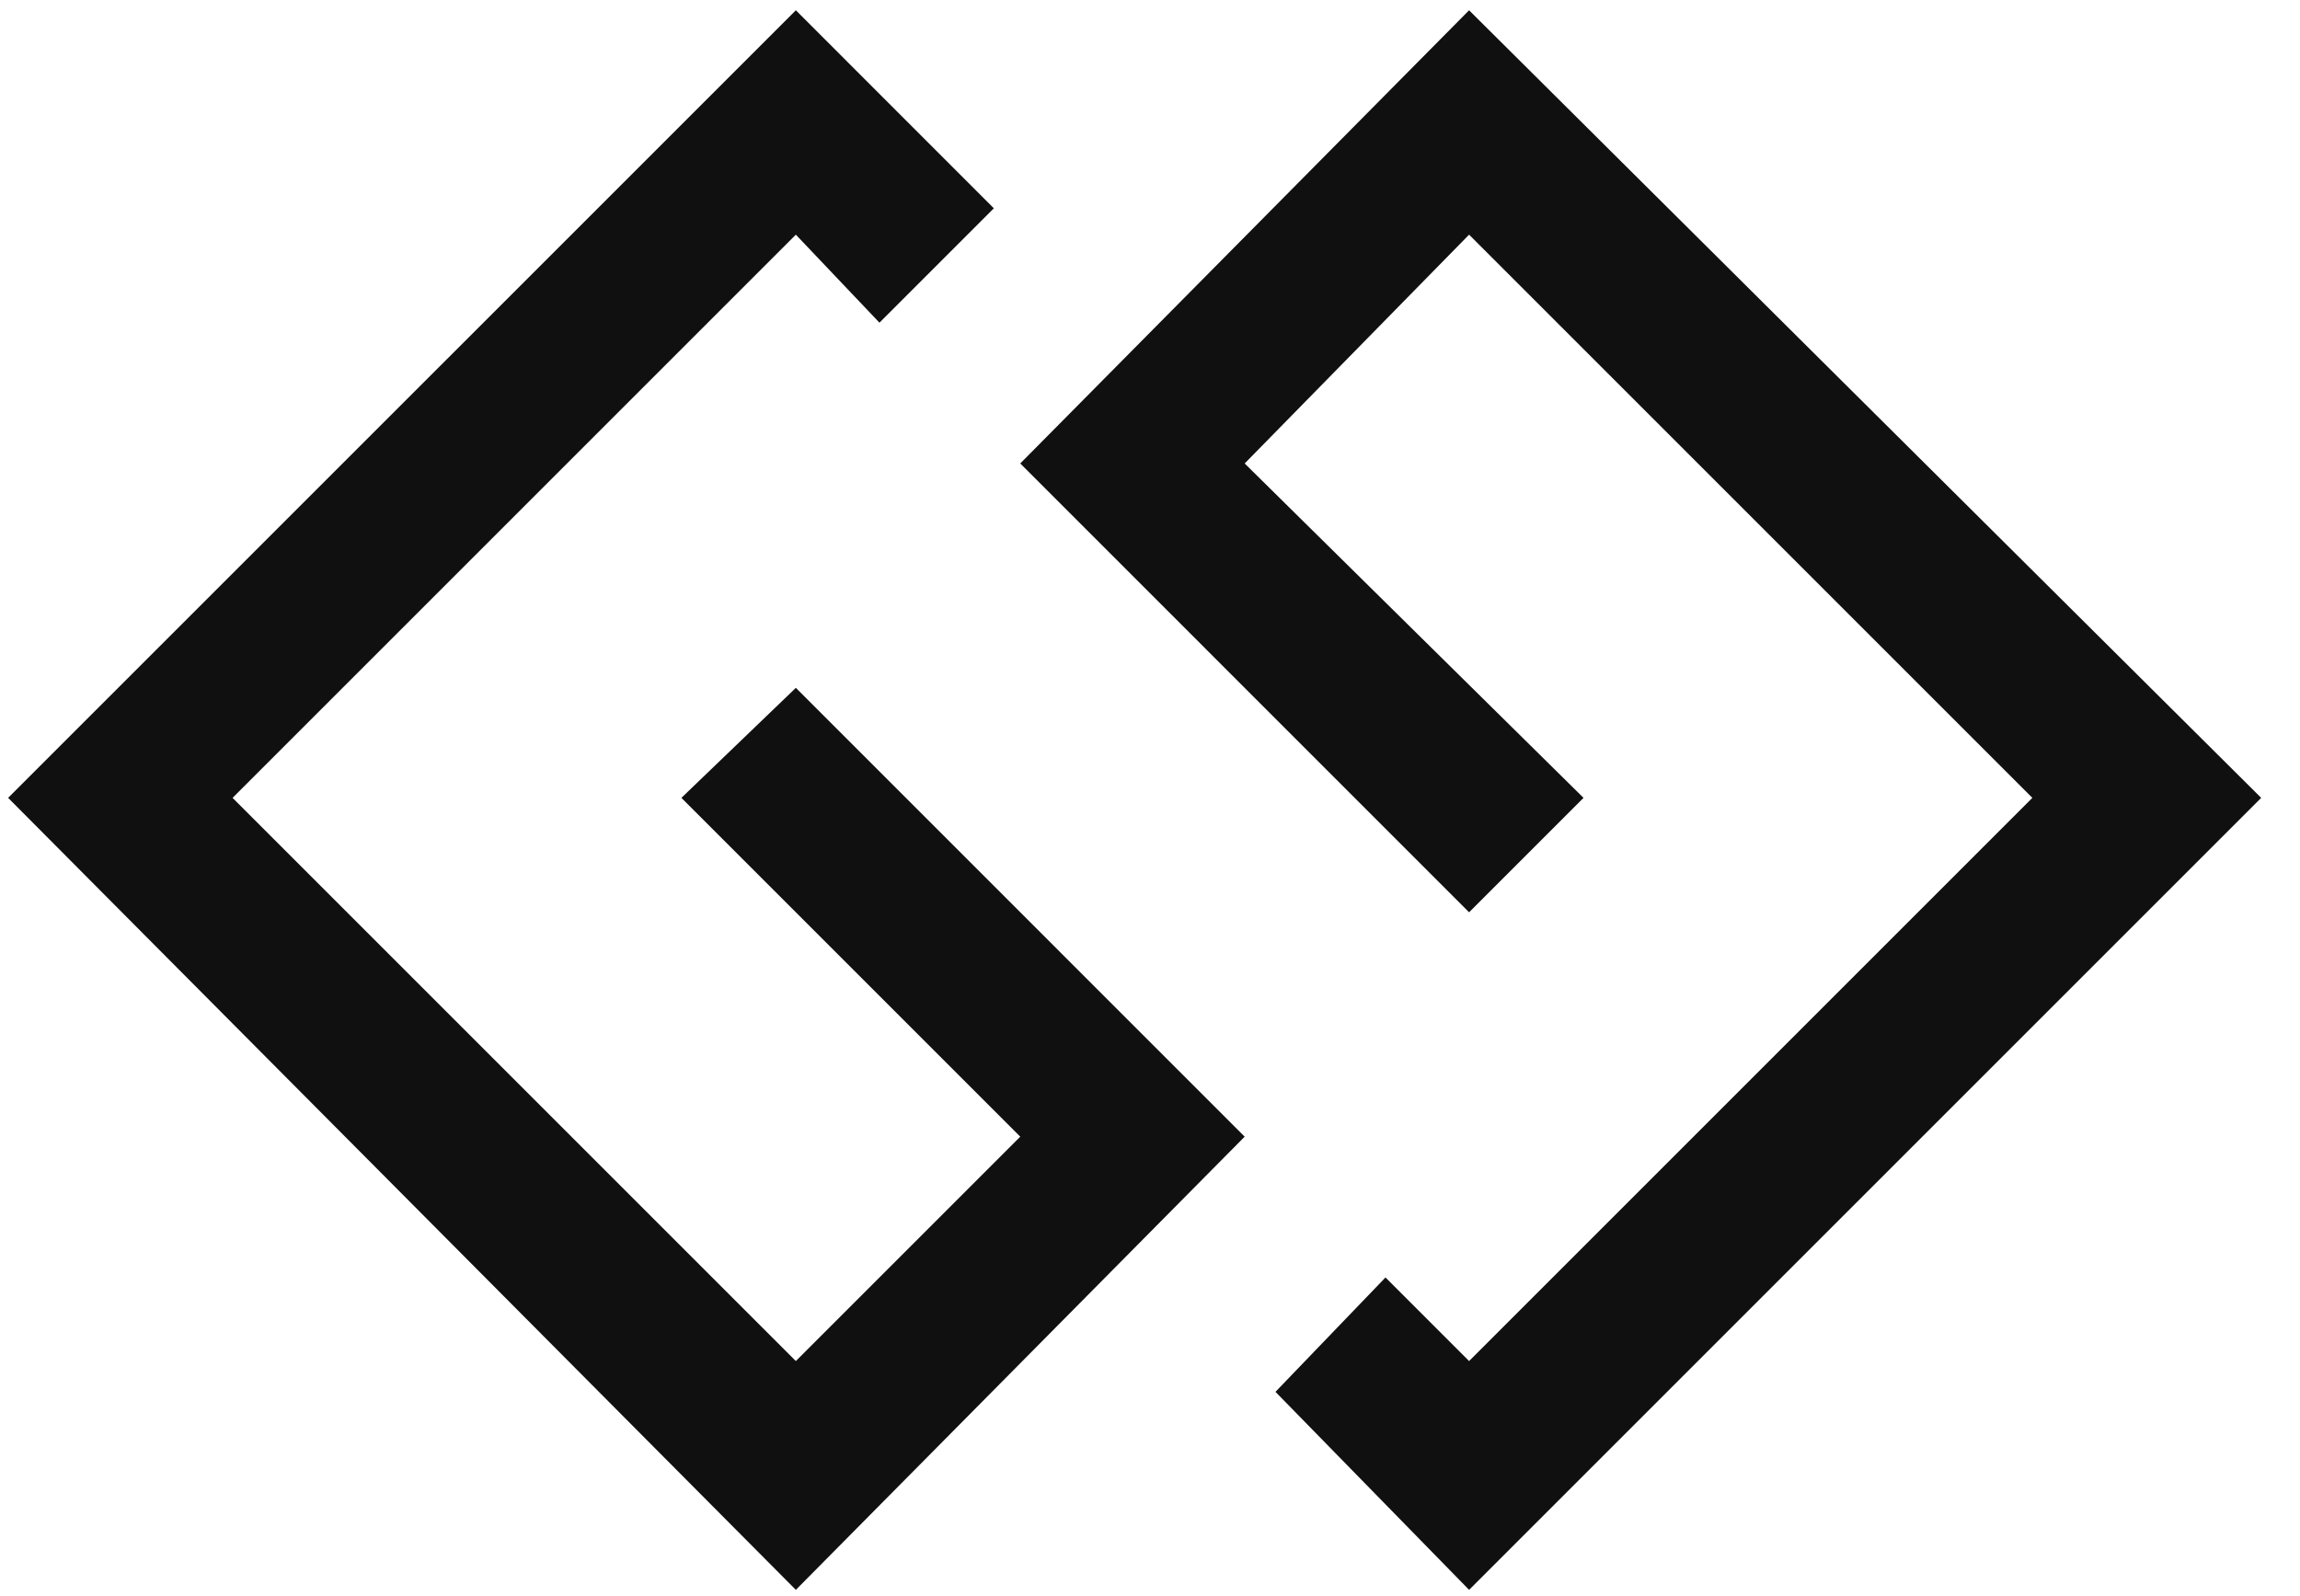 <svg width="49" height="34" viewBox="0 0 49 34" fill="none" xmlns="http://www.w3.org/2000/svg">
<path d="M16.955 14.656L26.517 24.219L16.955 33.875L0.173 17L16.955 0.219L21.173 4.438L18.736 6.875L16.955 5L4.955 17L16.955 29L21.736 24.219L14.517 17L16.955 14.656ZM31.298 0.219L48.173 17L31.298 33.875L27.173 29.656L29.517 27.219L31.298 29L43.298 17L31.298 5L26.517 9.875L33.736 17L31.298 19.438L21.736 9.875L31.298 0.219Z" fill="#101010"/>
</svg>
